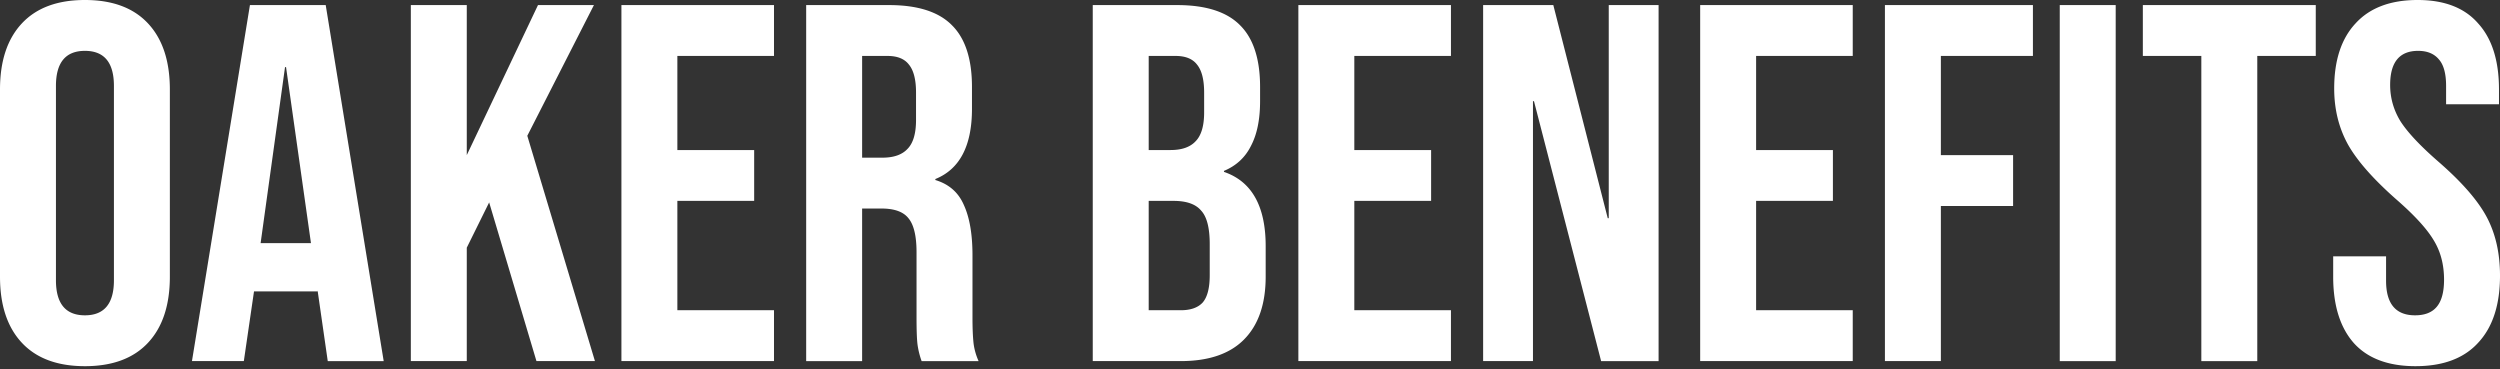 <svg xmlns="http://www.w3.org/2000/svg" width="291" height="43" fill="none" viewBox="0 0 291 43">
  <rect x="0" y="0" width="291" height="43" fill="#333333" stroke="none"/>
  <path fill="#fff" d="M281.173 42.623c-3.157 0-5.545-.888-7.163-2.664-1.618-1.815-2.427-4.4-2.427-7.755v-2.368h6.156v2.842c0 2.684 1.125 4.025 3.375 4.025 1.105 0 1.934-.315 2.486-.947.592-.67.888-1.736.888-3.197 0-1.736-.394-3.256-1.184-4.558-.789-1.342-2.249-2.94-4.381-4.795-2.683-2.368-4.558-4.5-5.623-6.393-1.066-1.934-1.599-4.105-1.599-6.512 0-3.276.829-5.802 2.487-7.578C275.845.908 278.253 0 281.41 0c3.118 0 5.466.908 7.044 2.723 1.619 1.776 2.428 4.341 2.428 7.696v1.717h-6.157v-2.131c0-1.421-.276-2.447-.829-3.079-.552-.67-1.361-1.006-2.427-1.006-2.171 0-3.256 1.322-3.256 3.966 0 1.5.395 2.901 1.184 4.203.829 1.303 2.309 2.881 4.44 4.736 2.723 2.368 4.598 4.52 5.624 6.453 1.026 1.934 1.539 4.203 1.539 6.808 0 3.394-.848 5.999-2.546 7.814-1.657 1.816-4.084 2.723-7.281 2.723ZM256.235 6.512h-6.808V.592h20.128v5.92h-6.808v35.52h-6.512V6.511Zm-16.48-5.92h6.512v41.44h-6.512V.591Zm-20.35 0h17.227v5.92h-10.715v11.544h8.407v5.92h-8.407V42.03h-6.512V.592Zm-21.505 0h17.759v5.92h-11.248v10.952h8.939v5.92h-8.939V36.11h11.248v5.92H197.9V.592Zm-25.264 0h8.169l6.335 24.804h.118V.592h5.802v41.44h-6.69l-7.814-30.251h-.119v30.25h-5.801V.592Zm-21.506 0h17.76v5.92h-11.248v10.952h8.939v5.92h-8.939V36.11h11.248v5.92h-17.76V.592Zm-23.934 0h9.827c3.355 0 5.802.79 7.341 2.368 1.539 1.54 2.309 3.927 2.309 7.163v1.658c0 2.13-.356 3.867-1.066 5.21-.671 1.341-1.717 2.308-3.137 2.9v.118c3.236 1.105 4.854 3.986 4.854 8.643v3.552c0 3.197-.849 5.644-2.546 7.34-1.657 1.659-4.104 2.487-7.34 2.487h-10.242V.592Zm9.058 16.872c1.302 0 2.269-.336 2.9-1.007.671-.67 1.007-1.795 1.007-3.374v-2.309c0-1.5-.277-2.585-.829-3.256-.513-.67-1.342-1.006-2.486-1.006h-3.138v10.952h2.546Zm1.184 18.647c1.144 0 1.993-.296 2.545-.888.553-.631.829-1.697.829-3.196v-3.611c0-1.895-.336-3.197-1.006-3.908-.632-.75-1.697-1.124-3.197-1.124h-2.901V36.11h3.73ZM93.839.592h9.649c3.355 0 5.802.79 7.341 2.368 1.539 1.54 2.309 3.927 2.309 7.163v2.546c0 4.301-1.421 7.025-4.262 8.17v.117c1.578.474 2.683 1.441 3.315 2.901.671 1.46 1.006 3.414 1.006 5.86V37c0 1.184.04 2.151.118 2.901.079.71.277 1.42.592 2.131h-6.63a9.48 9.48 0 0 1-.473-1.894c-.079-.592-.119-1.658-.119-3.197v-7.577c0-1.895-.316-3.217-.947-3.967-.592-.75-1.638-1.124-3.138-1.124h-2.249v17.76h-6.512V.591Zm8.88 17.76c1.302 0 2.269-.336 2.901-1.007.671-.67 1.006-1.795 1.006-3.374v-3.197c0-1.5-.276-2.585-.829-3.256-.513-.67-1.342-1.006-2.486-1.006h-2.96v11.84h2.368ZM72.333.592h17.76v5.92H78.845v10.952h8.94v5.92h-8.94V36.11h11.248v5.92h-17.76V.592Zm-24.512 0h6.512v17.464L62.621.592h6.512l-7.755 15.214 7.873 26.225h-6.808l-5.505-18.47-2.605 5.269v13.2h-6.512V.592Zm-18.728 0h8.82l6.749 41.44H38.15l-1.184-8.23v.119h-7.4l-1.184 8.11h-6.038L29.092.592Zm7.103 27.705-2.9-20.483h-.119l-2.841 20.483h5.86ZM9.886 42.623c-3.197 0-5.643-.907-7.34-2.723C.849 38.085 0 35.52 0 32.204V10.42c0-3.315.849-5.88 2.546-7.696C4.243.908 6.689 0 9.886 0s5.644.908 7.34 2.723c1.698 1.816 2.546 4.38 2.546 7.696v21.785c0 3.315-.848 5.88-2.545 7.696-1.697 1.816-4.144 2.723-7.34 2.723Zm0-5.92c2.25 0 3.375-1.361 3.375-4.084V10.005c0-2.724-1.125-4.085-3.375-4.085s-3.374 1.36-3.374 4.085v22.614c0 2.723 1.125 4.084 3.374 4.084Z"/>
</svg>
